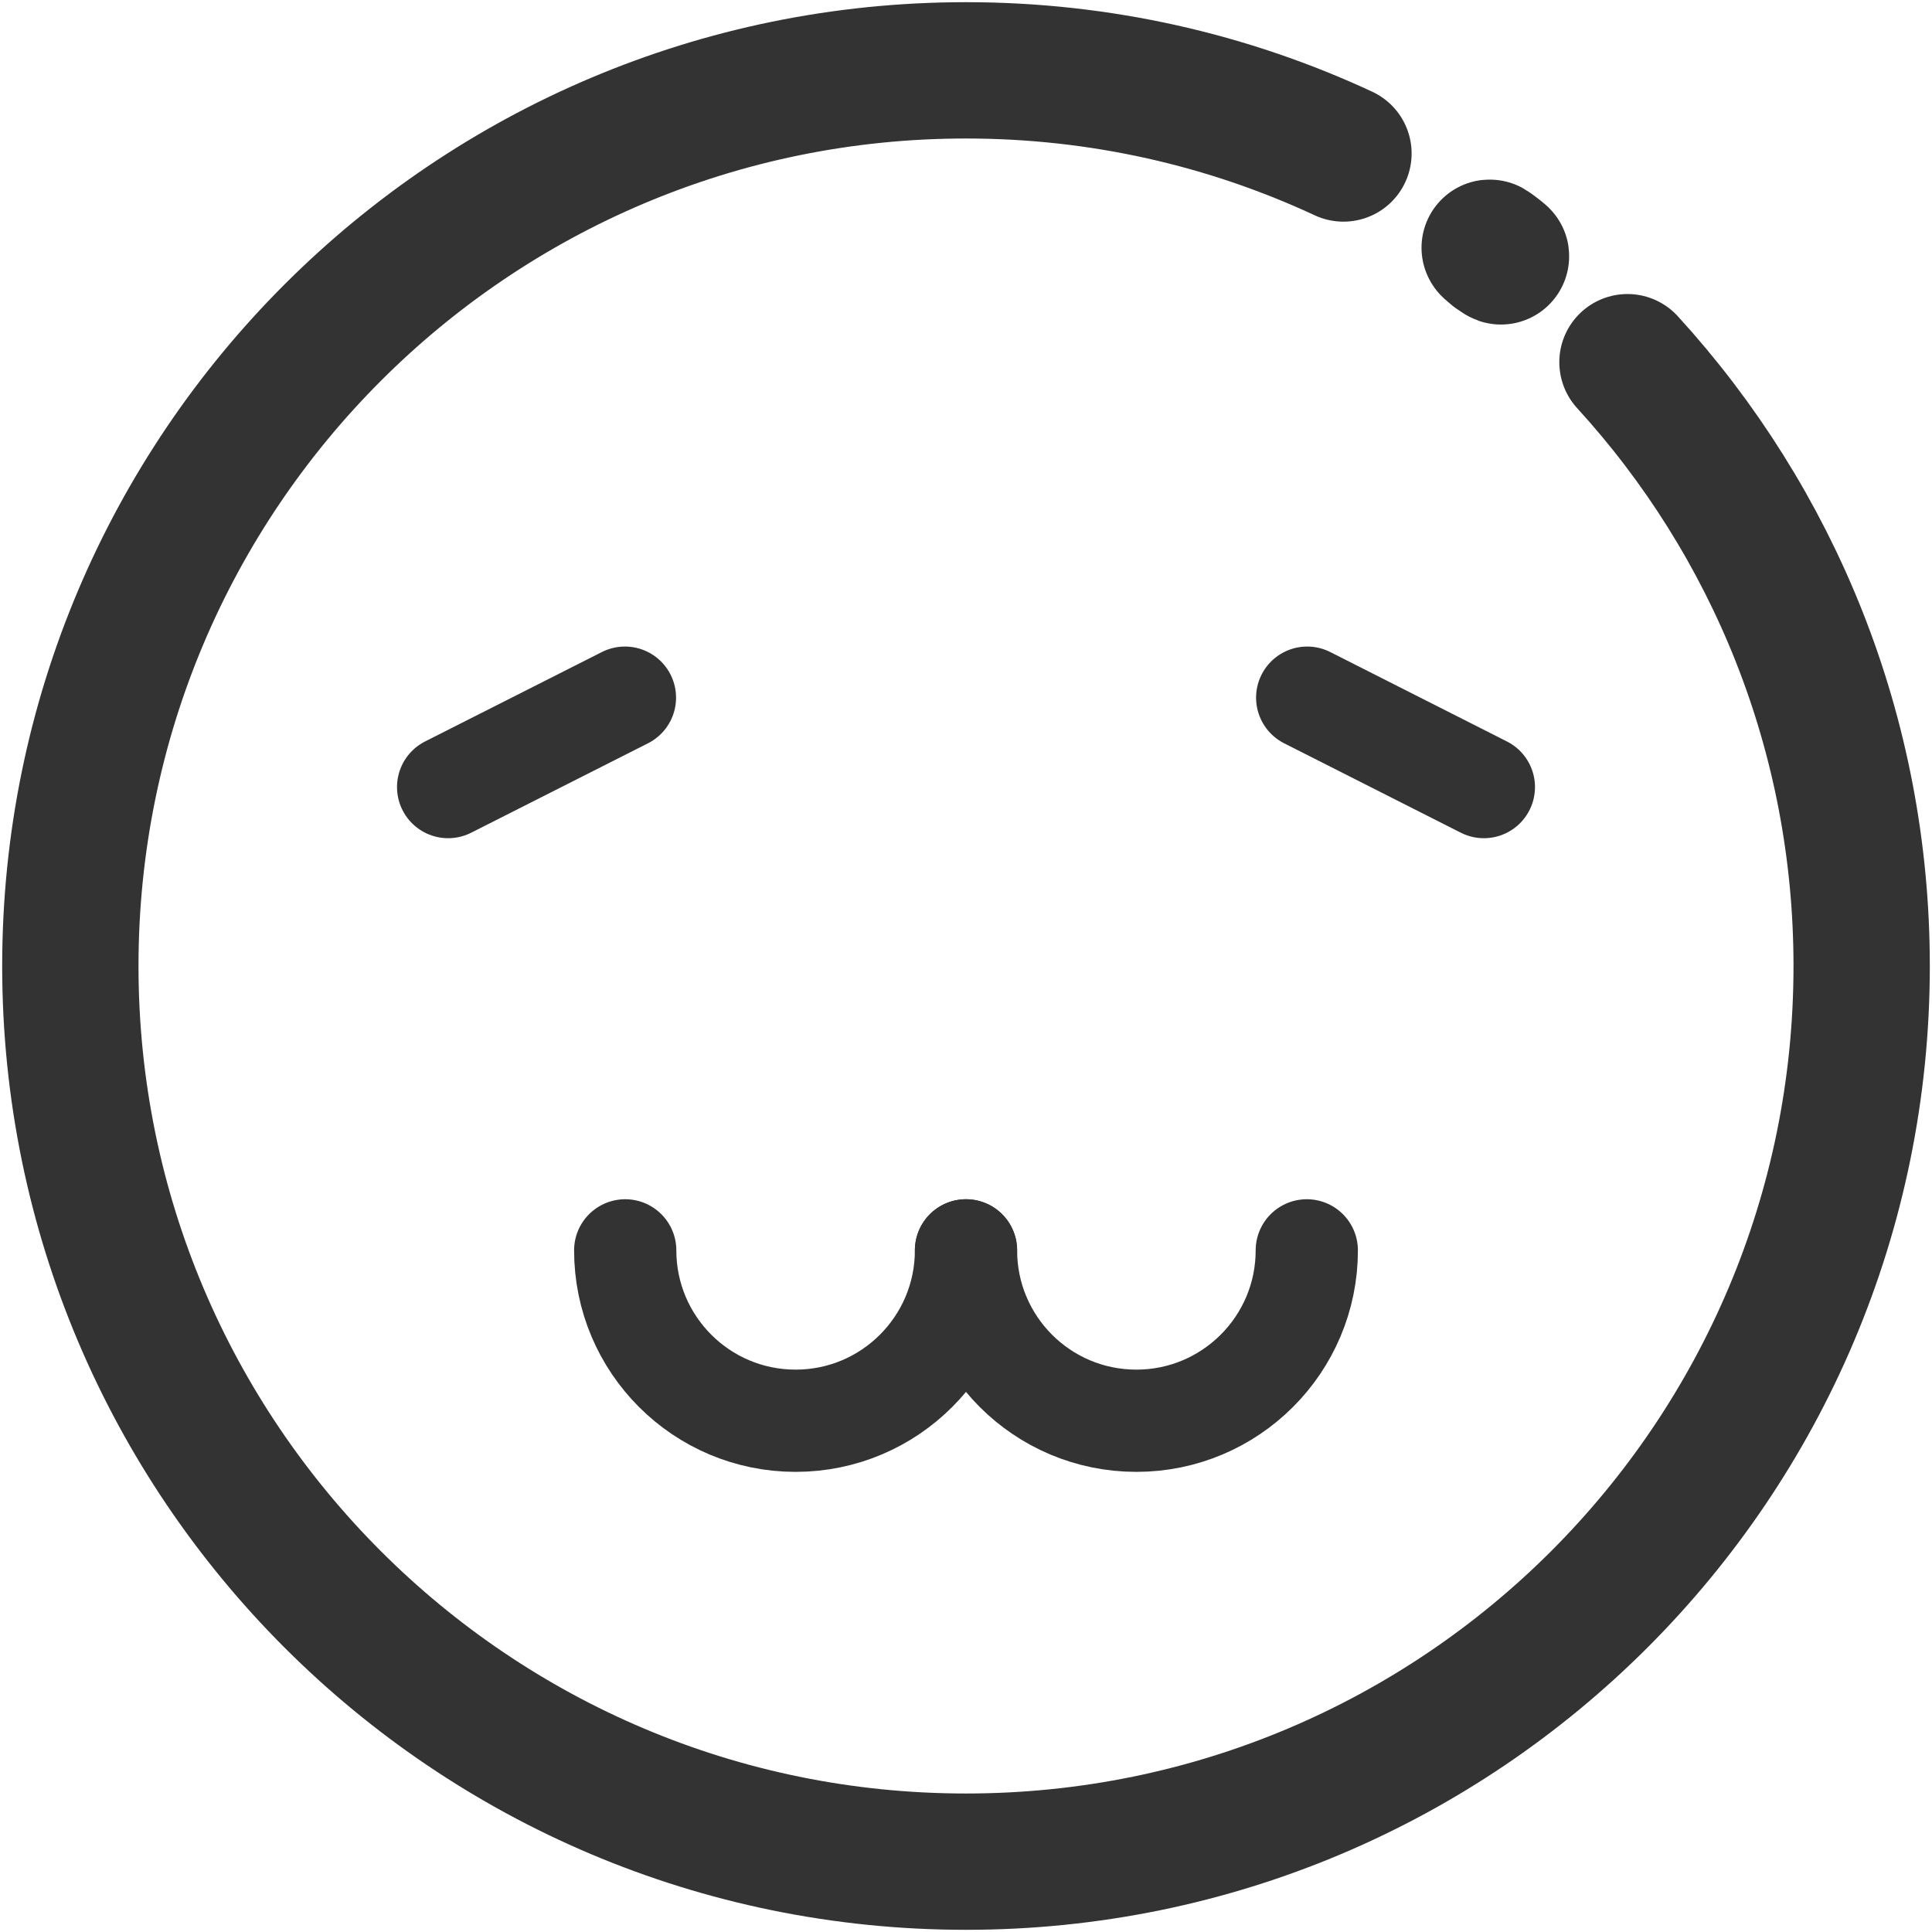 <?xml version="1.0" encoding="utf-8"?>
<!-- Generator: Adobe Illustrator 15.0.0, SVG Export Plug-In . SVG Version: 6.00 Build 0)  -->
<!DOCTYPE svg PUBLIC "-//W3C//DTD SVG 1.1//EN" "http://www.w3.org/Graphics/SVG/1.1/DTD/svg11.dtd">
<svg version="1.1" id="Layer_1" xmlns="http://www.w3.org/2000/svg" xmlns:xlink="http://www.w3.org/1999/xlink" x="0px" y="0px"
	 width="28.346px" height="28.346px" viewBox="0 0 28.346 28.346" enable-background="new 0 0 28.346 28.346" xml:space="preserve">
<path fill="none" stroke="#333333" stroke-width="2" stroke-linecap="round" d="M23.878,5.314c2.135,2.336,3.436,5.446,3.436,8.859
	c0,7.258-5.883,13.141-13.141,13.141S1.032,21.431,1.032,14.173S6.915,1.032,14.173,1.032c1.979,0,3.854,0.437,5.538,1.22"/>
<path fill="none" stroke="#333333" stroke-width="2" stroke-linecap="round" d="M21.935,3.704
	C22.234,3.913,21.655,3.472,21.935,3.704"/>
<g>
	<path fill="none" stroke="#333333" stroke-width="1.5" stroke-linecap="round" stroke-linejoin="round" stroke-miterlimit="10" d="
		M14.173,18.345c0,1.38-1.119,2.5-2.5,2.5l0,0c-1.381,0-2.5-1.12-2.5-2.5"/>
	<path fill="none" stroke="#333333" stroke-width="1.5" stroke-linecap="round" stroke-linejoin="round" stroke-miterlimit="10" d="
		M19.173,18.345c0,1.38-1.12,2.5-2.5,2.5l0,0c-1.383,0-2.5-1.12-2.5-2.5"/>
</g>
<g>
	
		<line fill="none" stroke="#333333" stroke-width="1.5" stroke-linecap="round" stroke-miterlimit="10" x1="9.169" y1="10.236" x2="6.575" y2="11.548"/>
	
		<line fill="none" stroke="#333333" stroke-width="1.5" stroke-linecap="round" stroke-miterlimit="10" x1="19.179" y1="10.236" x2="21.771" y2="11.548"/>
</g>
</svg>
